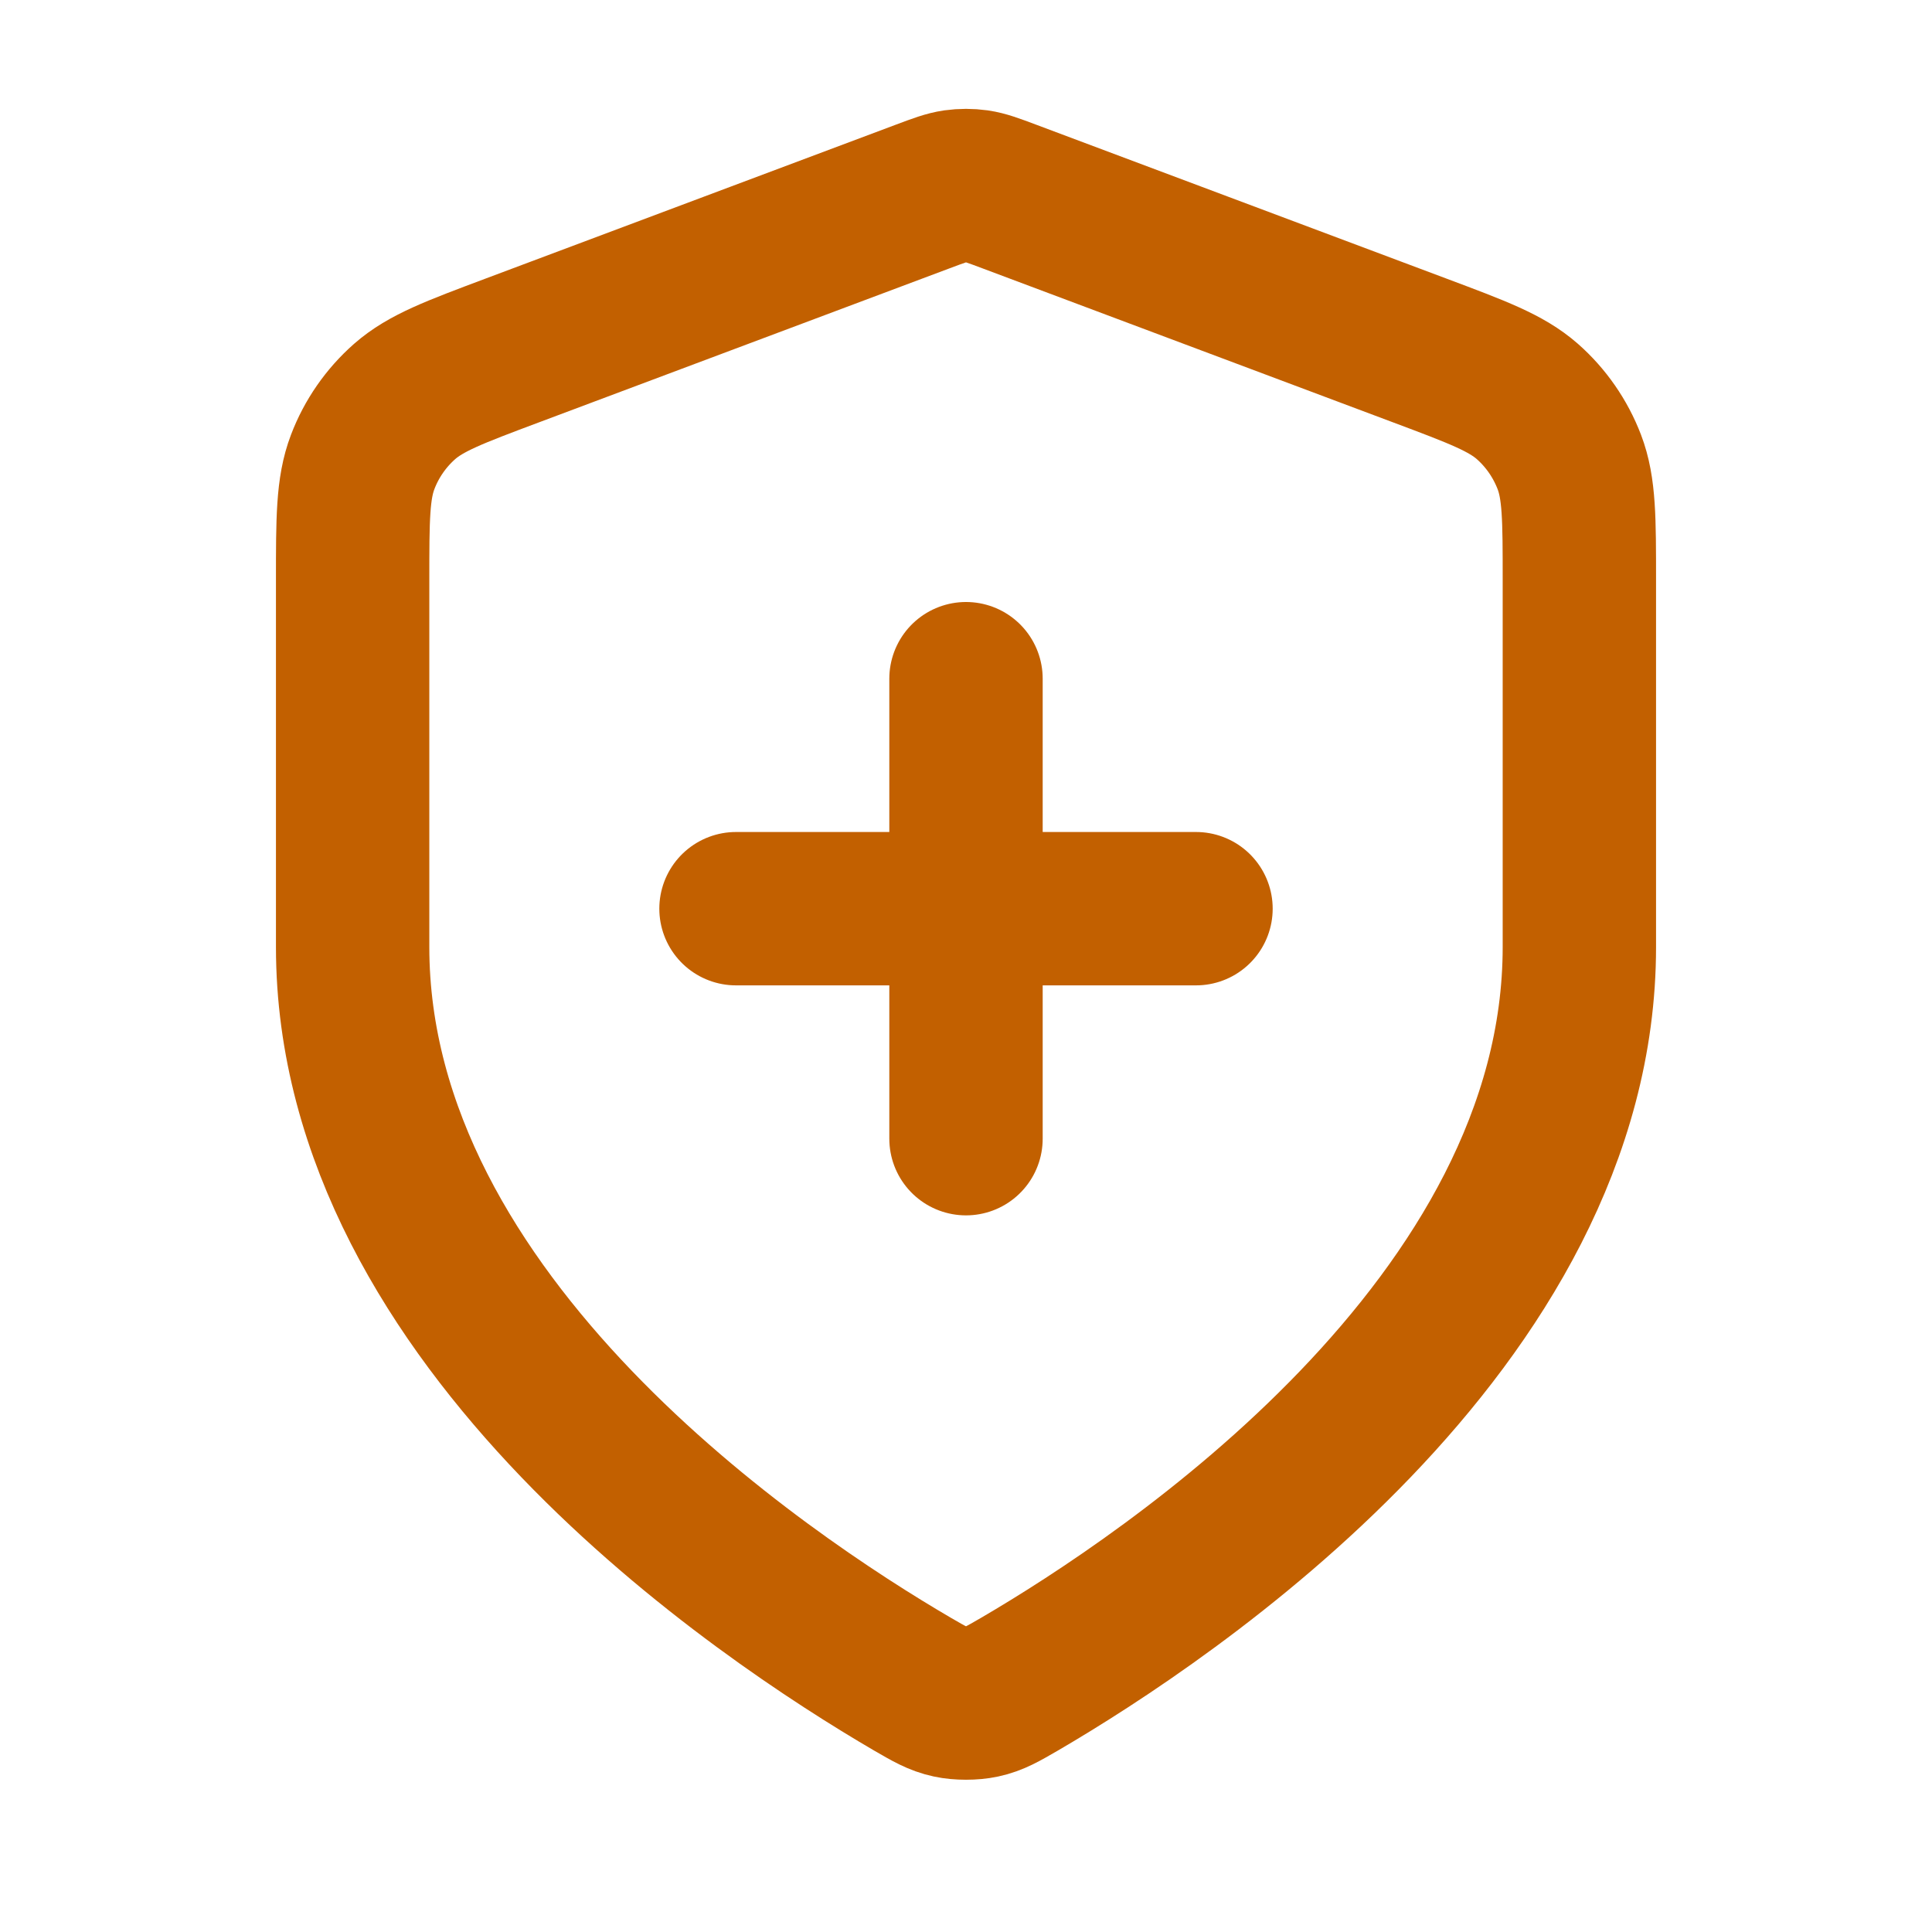<?xml version="1.0" encoding="UTF-8"?>
<svg xmlns="http://www.w3.org/2000/svg" width="21" height="21" viewBox="0 0 21 21" fill="none">
  <path d="M10.5 12.377V7.377M8 9.877H13M17.167 10.293C17.167 14.384 12.705 17.358 11.082 18.306C10.897 18.413 10.805 18.467 10.675 18.495C10.574 18.517 10.426 18.517 10.325 18.495C10.195 18.467 10.103 18.413 9.918 18.306C8.295 17.358 3.833 14.384 3.833 10.293V6.308C3.833 5.642 3.833 5.308 3.942 5.022C4.038 4.769 4.195 4.543 4.398 4.364C4.628 4.162 4.94 4.045 5.564 3.811L10.032 2.135C10.205 2.07 10.292 2.038 10.381 2.025C10.46 2.014 10.54 2.014 10.619 2.025C10.708 2.038 10.795 2.07 10.968 2.135L15.436 3.811C16.06 4.045 16.372 4.162 16.602 4.364C16.805 4.543 16.961 4.769 17.058 5.022C17.167 5.308 17.167 5.642 17.167 6.308V10.293Z" stroke="#C26000" stroke-width="1.667" stroke-linecap="round" stroke-linejoin="round"></path>
</svg>

